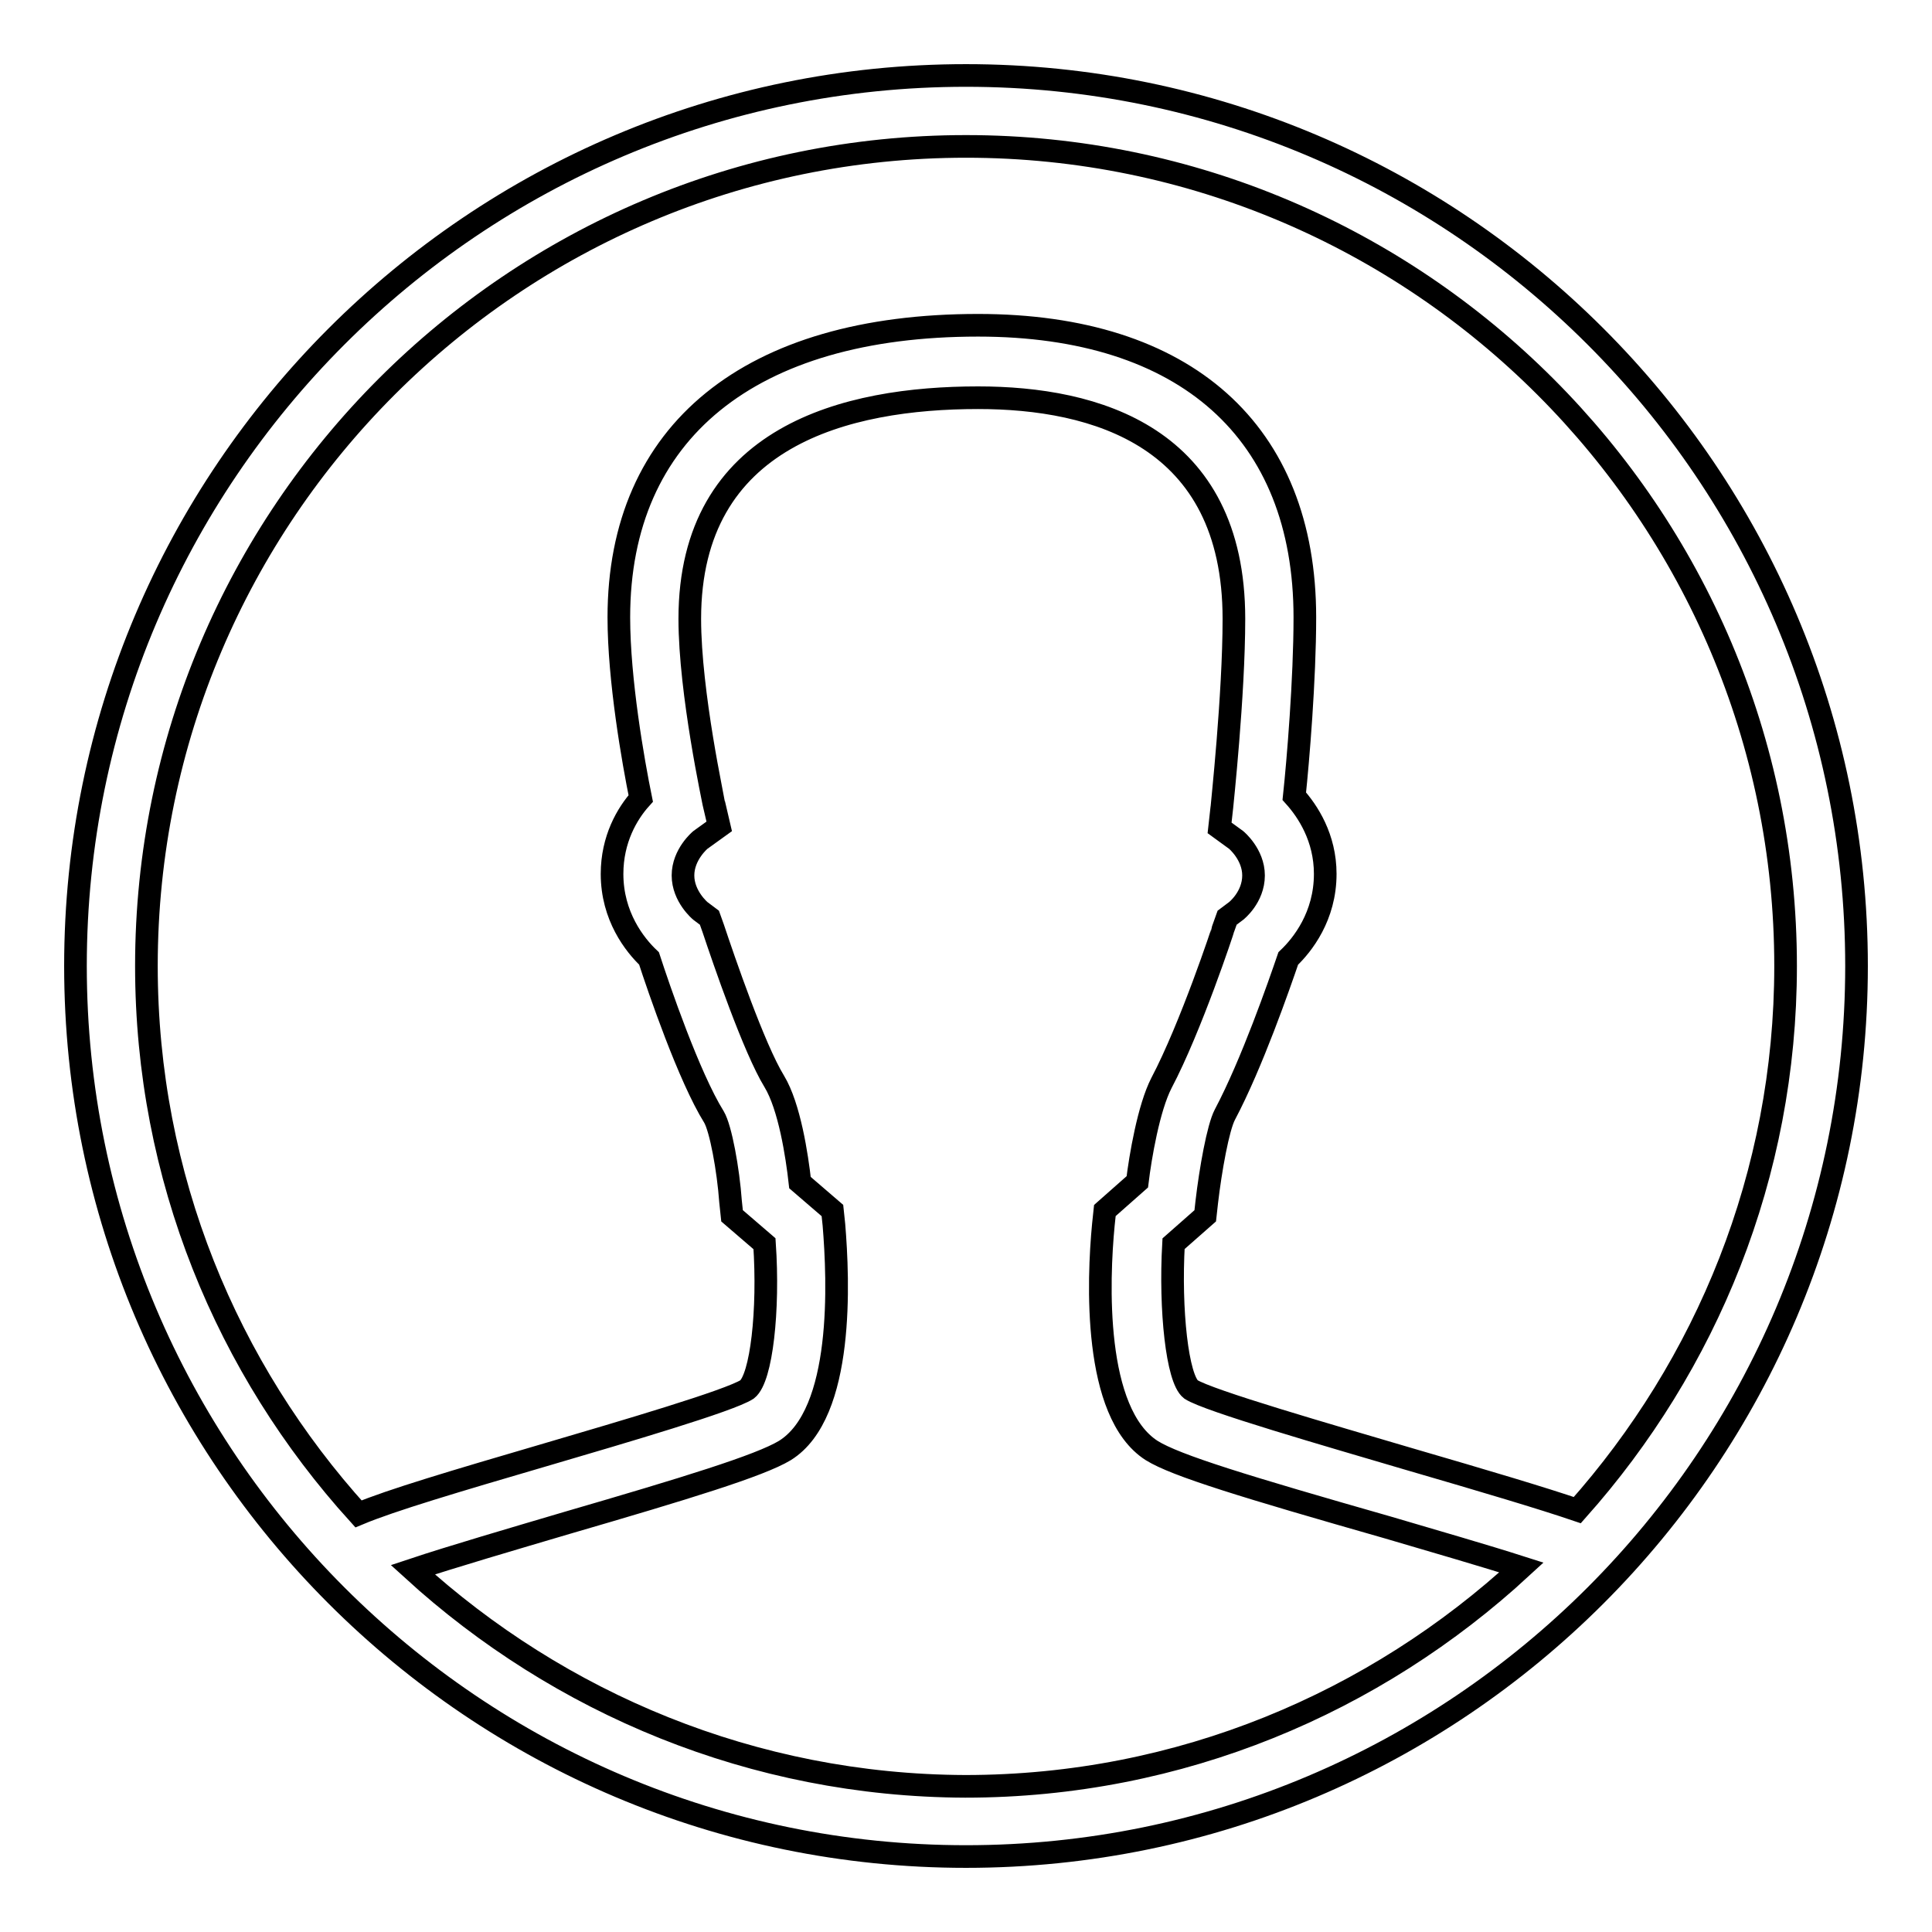 <?xml version="1.0" encoding="utf-8"?>
<!-- Svg Vector Icons : http://www.onlinewebfonts.com/icon -->
<!DOCTYPE svg PUBLIC "-//W3C//DTD SVG 1.1//EN" "http://www.w3.org/Graphics/SVG/1.1/DTD/svg11.dtd">
<svg version="1.1" xmlns="http://www.w3.org/2000/svg" xmlns:xlink="http://www.w3.org/1999/xlink" x="0px" y="0px" viewBox="0 0 256 256" enable-background="new 0 0 256 256" xml:space="preserve">
<g><g><path stroke-width="3" fill-opacity="0" stroke="#000000"  d="M128,10C62.9,10,10,62.9,10,128c0,65.1,52.9,118,118,118c65.1,0,118-52.9,118-118C246,62.9,193.1,10,128,10z M19.4,128C19.4,68.1,68.1,19.4,128,19.4S236.6,68.1,236.6,128c0,27.7-10.5,52.9-27.6,72.1c-4.7-1.6-12.1-3.8-22.4-6.8c-10.5-3.1-26.5-7.7-28.8-9.2c-1.8-1.4-2.8-10.5-2.3-19.3l4.2-3.7l0.2-1.8c0.5-4.3,1.5-9.9,2.4-11.6c3.6-6.8,7.2-17.2,8.4-20.7c1.9-1.8,4.9-5.6,4.9-11.2c0-4.8-2.3-8.3-4.1-10.3c0.5-4.7,1.4-15.5,1.4-23.7c0-24.6-15.8-38.7-43.3-38.7c-30.2,0-47.6,14.1-47.6,38.7c0,8.3,1.9,19.1,2.9,24c-1.8,2-3.8,5.4-3.8,10c0,5.6,3,9.4,4.9,11.2c1.3,4,5.3,15.7,8.6,21c0.9,1.5,1.9,7,2.2,11.2l0.2,1.9l4.3,3.7c0.6,8.8-0.4,17.8-2.3,19.3c-2.3,1.5-16.3,5.6-26.5,8.6c-12.3,3.6-20.7,6.1-25,7.9C30.1,181.4,19.4,156,19.4,128z M54.7,208c5.1-1.7,13.3-4.1,20.4-6.2c15.8-4.6,25.6-7.6,28.9-9.6c7.9-4.9,7.1-22.6,6.5-29.9l-0.2-1.9l-4.3-3.7c-0.4-3.6-1.4-10.1-3.4-13.4c-2.7-4.4-6.7-16.1-8.1-20.3l-0.5-1.4l-1.2-0.9c0,0-2.3-1.9-2.3-4.7s2.3-4.7,2.3-4.7l2.5-1.8l-0.7-3c0-0.1-3.2-14.7-3.2-24.5c0-24.3,20.8-29.3,38.2-29.3c15.5,0,33.9,5.1,33.9,29.3c0,10.1-1.6,24.9-1.6,25l-0.3,2.7l2.2,1.6c0,0,2.3,1.9,2.3,4.7c0,2.9-2.3,4.7-2.3,4.7l-1.2,0.9l-0.5,1.4c0,0.1-4.3,13.1-8.2,20.5c-1.7,3.3-2.8,9.8-3.2,13.1l-4.3,3.8l-0.2,1.9c-0.7,7.3-1.4,24.9,6.4,29.9c3.2,2,12.4,4.8,31.3,10.2c6.1,1.8,12.7,3.7,17.7,5.3c-19.4,17.9-45.2,29-73.7,29C99.8,236.6,74.1,225.7,54.7,208z"/></g></g>
</svg>